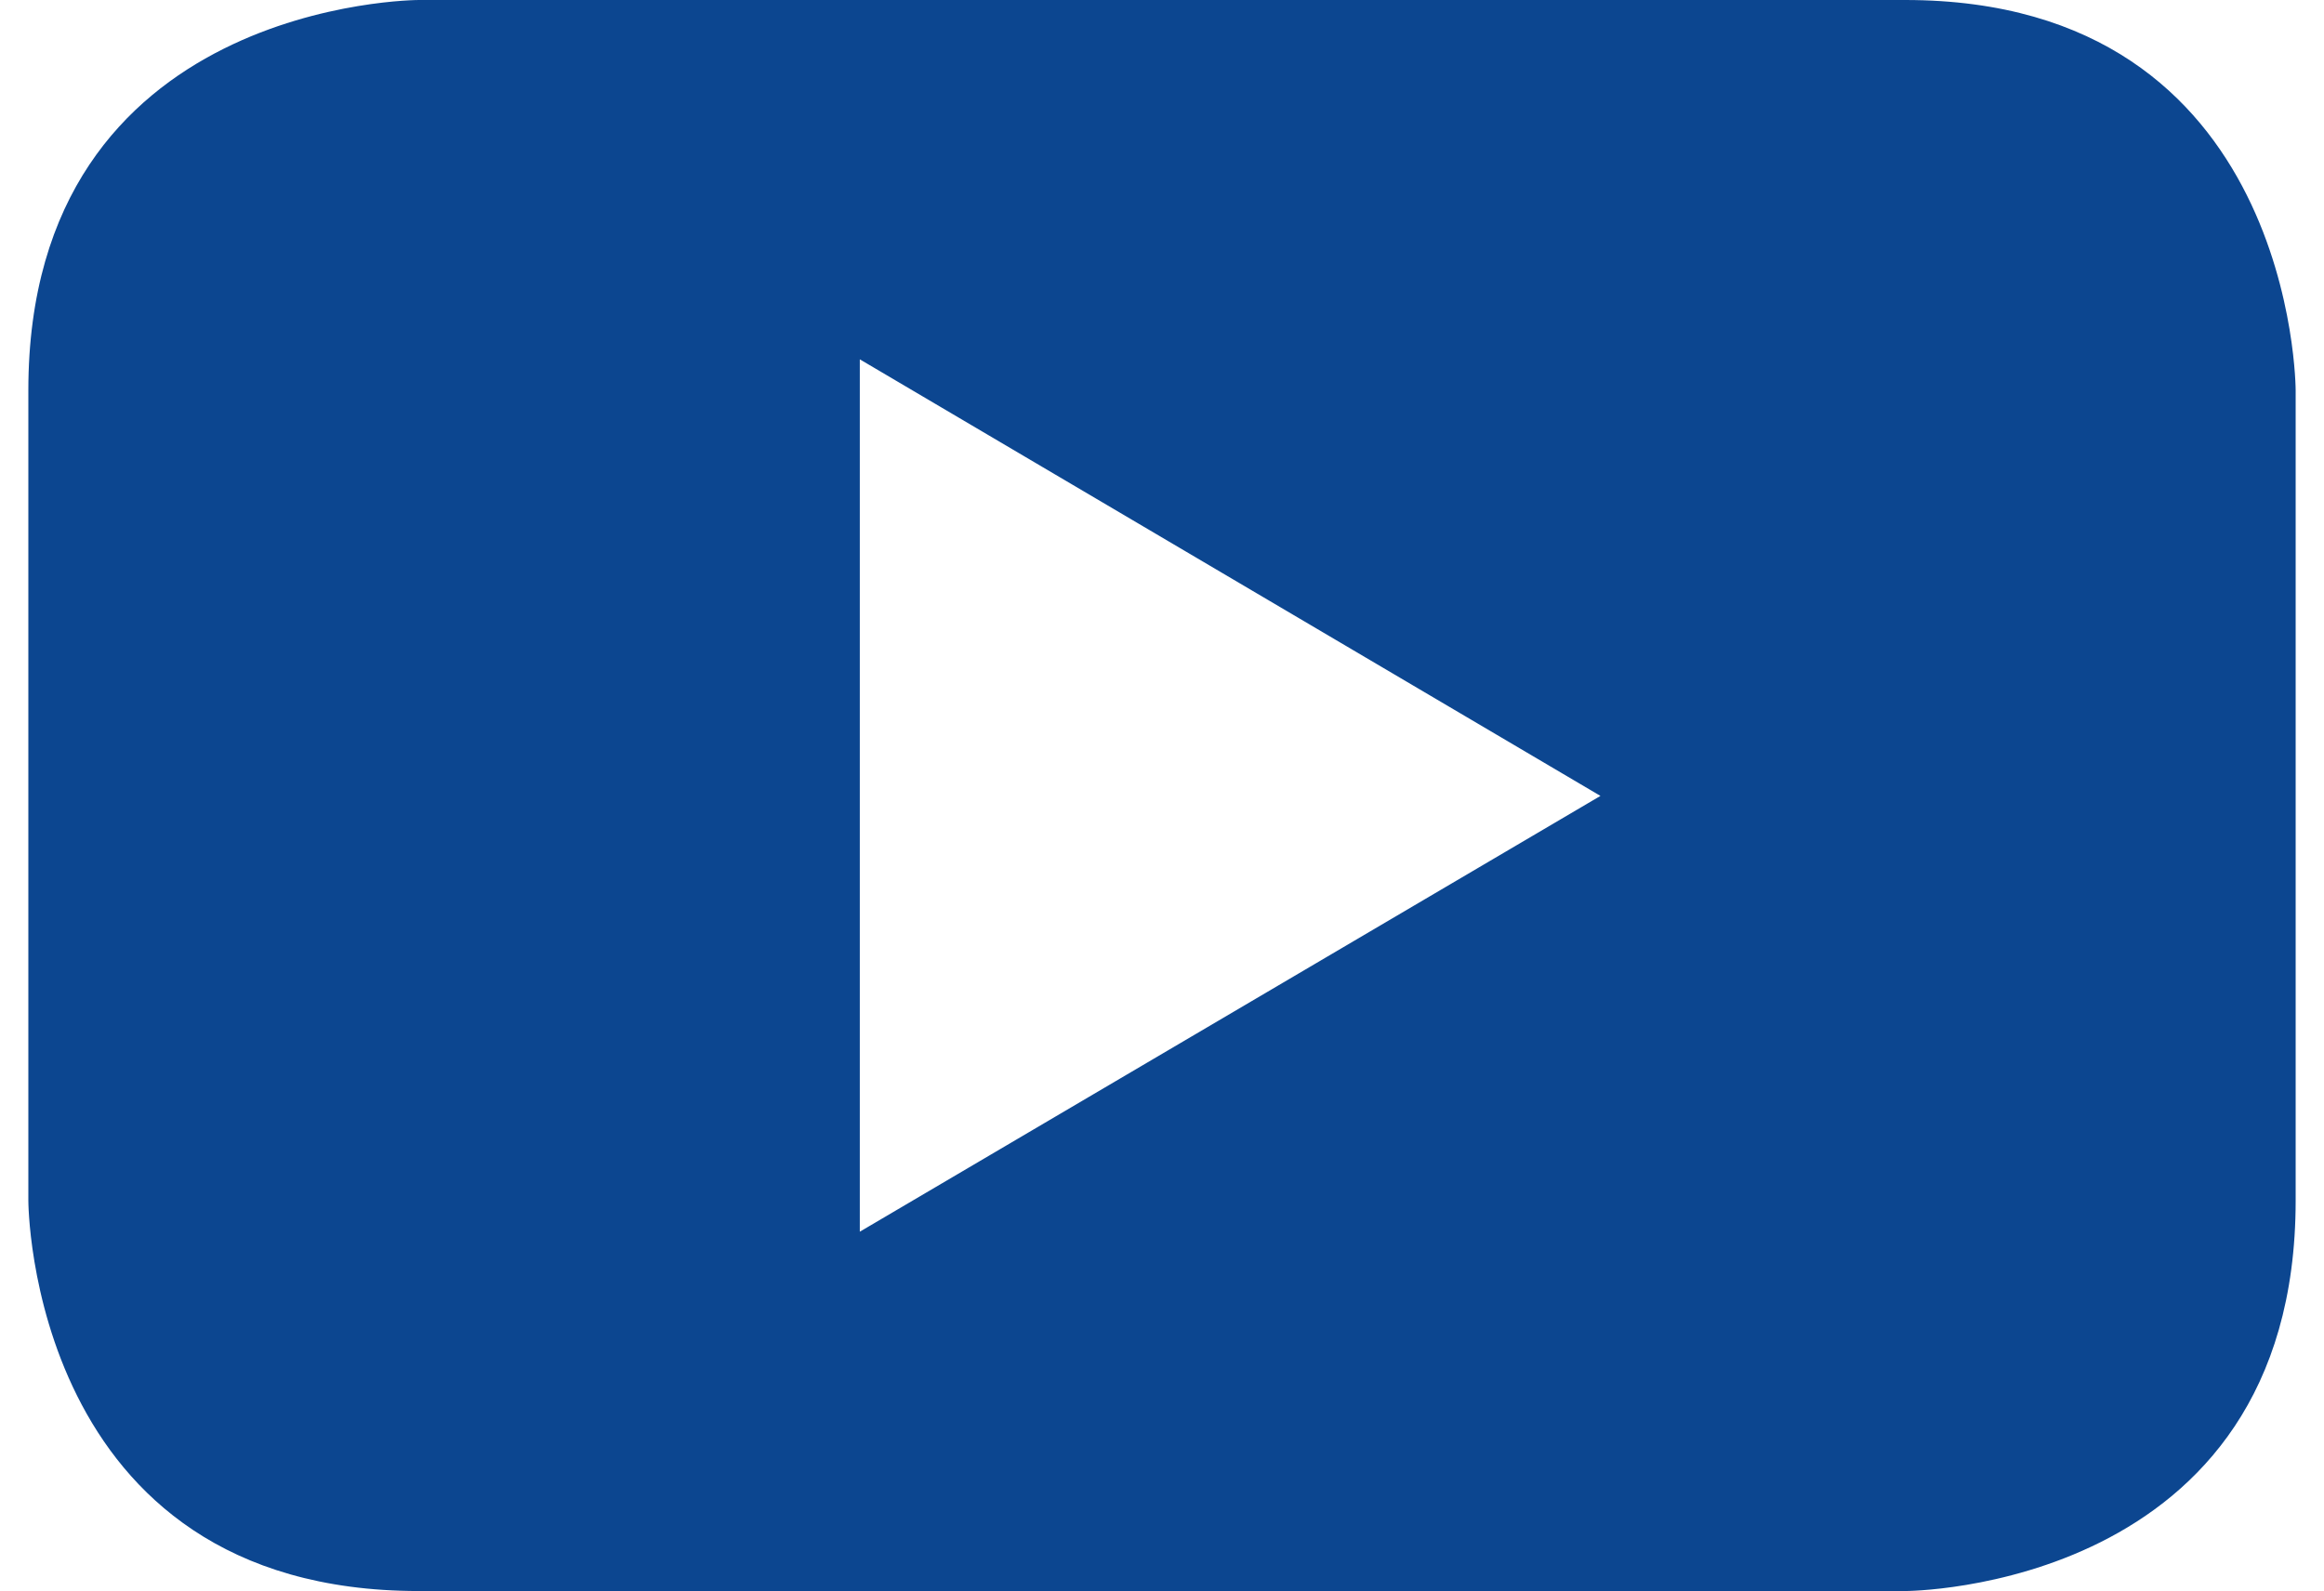 <svg height="40" xmlns="http://www.w3.org/2000/svg" viewBox="0 0 58.41 41"><path d="M1057.85,520h-38.29s-10.06,0-10.06,10.06v20.88s0,10.06,10.06,10.06h38.29s10.06,0,10.06-10.06V530.06S1067.91,520,1057.85,520Zm-26.93,31.74V529.26L1050,540.51Z" transform="translate(-1009.5 -520)" style="fill:#0c4690"/></svg>